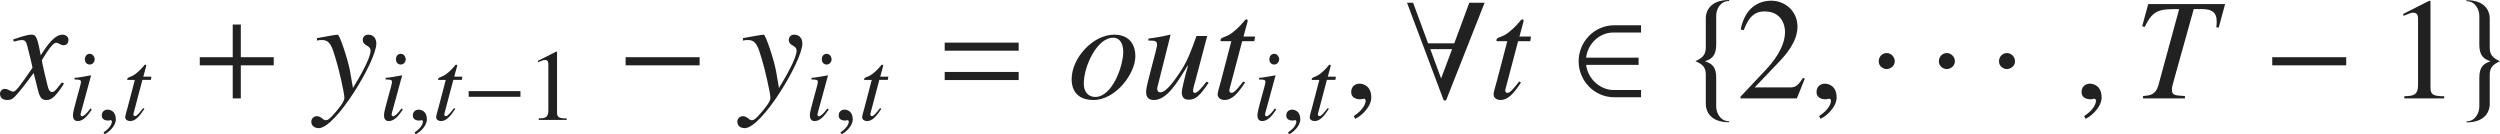 <?xml version="1.0" encoding="iso-8859-1"?>
<!-- Generator: Adobe Illustrator 26.5.3, SVG Export Plug-In . SVG Version: 6.00 Build 0)  -->
<svg version="1.1" id="&#x30EC;&#x30A4;&#x30E4;&#x30FC;_1"
	 xmlns="http://www.w3.org/2000/svg" xmlns:xlink="http://www.w3.org/1999/xlink" x="0px" y="0px" viewBox="0 0 171.595 9.212"
	 style="enable-background:new 0 0 171.595 9.212;" xml:space="preserve" preserveAspectRatio="xMinYMin meet">
<g>
	<path style="fill:#212121;" d="M4.394,5.732c-0.704,1.131-0.992,1.131-1.22,1.131c-0.288,0-0.437-0.139-0.565-0.665L2.311,5.009
		C1.834,5.663,1.418,6.198,1.081,6.565C0.912,6.754,0.793,6.863,0.486,6.863C0.159,6.863,0,6.675,0,6.437
		C0,6.278,0.119,6.1,0.337,6.1s0.397,0.188,0.575,0.188c0.169,0,0.427-0.338,1.319-1.637c0-0.09-0.337-1.408-0.347-1.458
		C1.795,2.886,1.755,2.747,1.487,2.747c-0.089,0-0.228,0.029-0.545,0.109l-0.04-0.149C1.17,2.618,1.825,2.38,2.142,2.38
		c0.218,0,0.367,0,0.545,0.873l0.109,0.545C3.312,2.985,3.779,2.38,4.294,2.38c0.188,0,0.407,0.119,0.407,0.357
		c0,0.179-0.099,0.367-0.337,0.367c-0.238,0-0.308-0.169-0.526-0.169c-0.288,0-0.962,1.2-0.962,1.2c0,0.179,0.337,1.527,0.397,1.775
		c0.04,0.158,0.109,0.406,0.307,0.406c0.208,0,0.407-0.367,0.675-0.664L4.394,5.732z"/>
</g>
<g>
	<path style="fill:#212121;" d="M6.299,7.519C6.028,7.928,5.723,8.31,5.334,8.31c-0.326,0-0.326-0.306-0.326-0.431
		c0-0.326,0.548-2.048,0.548-2.242c0-0.146-0.056-0.181-0.438-0.181V5.345c0.264-0.014,0.84-0.124,1.111-0.173L6.25,5.186
		L5.64,7.421C5.612,7.519,5.528,7.796,5.528,7.879c0,0.049,0.049,0.104,0.111,0.104c0.083,0,0.285-0.139,0.569-0.541L6.299,7.519z
		 M6.16,4.429c-0.173,0-0.333-0.118-0.333-0.361c0-0.242,0.16-0.375,0.326-0.375c0.229,0,0.347,0.229,0.347,0.382
		C6.5,4.214,6.389,4.429,6.16,4.429z"/>
</g>
<g>
	<path style="fill:#212121;" d="M7.174,9.212L7.111,9.08C7.57,8.789,7.681,8.477,7.681,8.345c0-0.062-0.048-0.098-0.097-0.098
		c-0.014,0-0.035,0.007-0.062,0.014C7.5,8.269,7.465,8.275,7.417,8.275c-0.181,0-0.431-0.069-0.431-0.348
		c0-0.299,0.229-0.402,0.403-0.402c0.16,0,0.562,0.09,0.562,0.666C7.952,8.685,7.382,9.143,7.174,9.212z"/>
</g>
<g>
	<path style="fill:#212121;" d="M10.358,5.484H9.774L9.164,7.796C9.157,7.816,9.157,7.831,9.157,7.852
		c0,0.062,0.035,0.118,0.111,0.118c0.139,0,0.382-0.326,0.556-0.549l0.09,0.049C9.56,8.004,9.289,8.31,8.928,8.31
		c-0.139,0-0.333-0.069-0.333-0.277c0-0.104,0.132-0.527,0.16-0.639l0.5-1.909H8.74c0-0.015-0.007-0.028-0.007-0.042
		c0-0.027,0.007-0.049,0.021-0.069C8.795,5.311,8.99,5.262,9.108,5.199C9.337,5.081,9.67,4.769,9.865,4.526
		c0.028-0.035,0.049-0.084,0.104-0.084h0.028c0.028,0,0.042,0.028,0.042,0.062c0,0.014-0.007,0.028-0.007,0.042L9.837,5.262h0.556
		L10.358,5.484z"/>
</g>
<g>
	<path style="fill:#212121;" d="M16.529,4.482v2.271h-0.555V4.482h-2.262V3.927h2.262V1.686h0.555v2.241h2.261v0.556H16.529z"/>
</g>
<g>
	<path style="fill:#212121;" d="M21.756,2.618c0.476-0.079,1.25-0.238,1.428-0.238c0.129,0,0.714,1.766,0.843,2.51l0.198,1.15
		c0.427-0.694,1.21-2.033,1.21-2.56c0-0.406-0.536-0.297-0.536-0.753c0-0.14,0.109-0.348,0.367-0.348
		c0.367,0,0.565,0.258,0.565,0.615c0,1.18-2.777,5.802-3.958,5.802c-0.079,0-0.506-0.029-0.506-0.446
		c0-0.208,0.169-0.377,0.377-0.377c0.298,0,0.427,0.278,0.605,0.278c0.159,0,0.288-0.09,0.625-0.486
		c0.248-0.288,0.665-0.773,0.665-1.041c0-0.377-0.417-2.113-0.585-2.648c-0.268-0.902-0.397-1.329-0.962-1.329
		c-0.148,0-0.218,0.01-0.337,0.039V2.618z"/>
</g>
<g>
	<path style="fill:#212121;" d="M27.649,7.519c-0.271,0.409-0.576,0.791-0.965,0.791c-0.326,0-0.326-0.306-0.326-0.431
		c0-0.326,0.548-2.048,0.548-2.242c0-0.146-0.056-0.181-0.438-0.181V5.345c0.264-0.014,0.84-0.124,1.111-0.173l0.021,0.014
		L26.99,7.421c-0.028,0.098-0.111,0.375-0.111,0.458c0,0.049,0.049,0.104,0.111,0.104c0.083,0,0.285-0.139,0.569-0.541L27.649,7.519
		z M27.51,4.429c-0.173,0-0.333-0.118-0.333-0.361c0-0.242,0.16-0.375,0.326-0.375c0.229,0,0.347,0.229,0.347,0.382
		C27.851,4.214,27.739,4.429,27.51,4.429z"/>
</g>
<g>
	<path style="fill:#212121;" d="M28.523,9.212L28.461,9.08c0.458-0.291,0.569-0.604,0.569-0.735c0-0.062-0.048-0.098-0.097-0.098
		c-0.014,0-0.035,0.007-0.062,0.014c-0.021,0.008-0.056,0.015-0.104,0.015c-0.181,0-0.431-0.069-0.431-0.348
		c0-0.299,0.229-0.402,0.403-0.402c0.16,0,0.562,0.09,0.562,0.666C29.301,8.685,28.732,9.143,28.523,9.212z"/>
</g>
<g>
	<path style="fill:#212121;" d="M31.698,5.484h-0.583l-0.611,2.312c-0.007,0.021-0.007,0.035-0.007,0.056
		c0,0.062,0.035,0.118,0.111,0.118c0.139,0,0.382-0.326,0.556-0.549l0.09,0.049c-0.354,0.534-0.625,0.84-0.986,0.84
		c-0.139,0-0.333-0.069-0.333-0.277c0-0.104,0.132-0.527,0.16-0.639l0.5-1.909H30.08c0-0.015-0.007-0.028-0.007-0.042
		c0-0.027,0.007-0.049,0.021-0.069c0.042-0.062,0.236-0.111,0.354-0.174c0.229-0.118,0.562-0.431,0.757-0.673
		c0.028-0.035,0.049-0.084,0.104-0.084h0.028c0.028,0,0.042,0.028,0.042,0.062c0,0.014-0.007,0.028-0.007,0.042l-0.194,0.715h0.556
		L31.698,5.484z"/>
</g>
<g>
	<path style="fill:#212121;" d="M32.168,6.644V6.255h3.555v0.389H32.168z"/>
</g>
<g>
	<path style="fill:#212121;" d="M36.977,8.129c0.402-0.014,0.66-0.027,0.66-0.541V4.442c0-0.146,0-0.326-0.236-0.326
		c-0.083,0-0.083,0-0.472,0.153V4.172l1.25-0.632l0.055,0.014V7.72c0,0.333,0.139,0.409,0.66,0.409v0.104h-1.916V8.129z"/>
</g>
<g>
	<path style="fill:#212121;" d="M42.942,4.482V3.927h5.078v0.556H42.942z"/>
</g>
<g>
	<path style="fill:#212121;" d="M50.997,2.618c0.476-0.079,1.25-0.238,1.428-0.238c0.129,0,0.714,1.766,0.843,2.51l0.198,1.15
		c0.427-0.694,1.21-2.033,1.21-2.56c0-0.406-0.536-0.297-0.536-0.753c0-0.14,0.109-0.348,0.367-0.348
		c0.367,0,0.565,0.258,0.565,0.615c0,1.18-2.777,5.802-3.958,5.802c-0.079,0-0.506-0.029-0.506-0.446
		c0-0.208,0.169-0.377,0.377-0.377c0.298,0,0.427,0.278,0.605,0.278c0.159,0,0.288-0.09,0.625-0.486
		c0.248-0.288,0.665-0.773,0.665-1.041c0-0.377-0.417-2.113-0.585-2.648c-0.268-0.902-0.397-1.329-0.962-1.329
		c-0.148,0-0.218,0.01-0.337,0.039V2.618z"/>
</g>
<g>
	<path style="fill:#212121;" d="M56.879,7.519c-0.271,0.409-0.576,0.791-0.965,0.791c-0.326,0-0.326-0.306-0.326-0.431
		c0-0.326,0.548-2.048,0.548-2.242c0-0.146-0.056-0.181-0.438-0.181V5.345c0.264-0.014,0.84-0.124,1.111-0.173l0.021,0.014
		L56.22,7.421c-0.028,0.098-0.111,0.375-0.111,0.458c0,0.049,0.049,0.104,0.111,0.104c0.083,0,0.285-0.139,0.569-0.541L56.879,7.519
		z M56.74,4.429c-0.173,0-0.333-0.118-0.333-0.361c0-0.242,0.16-0.375,0.326-0.375c0.229,0,0.347,0.229,0.347,0.382
		C57.081,4.214,56.969,4.429,56.74,4.429z"/>
</g>
<g>
	<path style="fill:#212121;" d="M57.753,9.212L57.691,9.08c0.458-0.291,0.569-0.604,0.569-0.735c0-0.062-0.048-0.098-0.097-0.098
		c-0.014,0-0.035,0.007-0.062,0.014c-0.021,0.008-0.056,0.015-0.104,0.015c-0.181,0-0.431-0.069-0.431-0.348
		c0-0.299,0.229-0.402,0.403-0.402c0.16,0,0.562,0.09,0.562,0.666C58.531,8.685,57.962,9.143,57.753,9.212z"/>
</g>
<g>
	<path style="fill:#212121;" d="M60.938,5.484h-0.583l-0.611,2.312c-0.007,0.021-0.007,0.035-0.007,0.056
		c0,0.062,0.035,0.118,0.111,0.118c0.139,0,0.382-0.326,0.556-0.549l0.09,0.049c-0.354,0.534-0.625,0.84-0.986,0.84
		c-0.139,0-0.333-0.069-0.333-0.277c0-0.104,0.132-0.527,0.16-0.639l0.5-1.909H59.32c0-0.015-0.007-0.028-0.007-0.042
		c0-0.027,0.007-0.049,0.021-0.069c0.042-0.062,0.236-0.111,0.354-0.174c0.229-0.118,0.562-0.431,0.757-0.673
		c0.028-0.035,0.049-0.084,0.104-0.084h0.028c0.028,0,0.042,0.028,0.042,0.062c0,0.014-0.007,0.028-0.007,0.042l-0.194,0.715h0.556
		L60.938,5.484z"/>
</g>
<g>
	<path style="fill:#212121;" d="M64.842,3.48V2.926h5.078V3.48H64.842z M64.842,5.494V4.938h5.078v0.556H64.842z"/>
</g>
<g>
	<path style="fill:#212121;" d="M77.929,3.848c0,1.22-1.359,3.016-2.876,3.016c-1.051,0-1.498-0.605-1.498-1.429
		c0-1.458,1.468-3.055,2.916-3.055C77.622,2.38,77.929,3.193,77.929,3.848z M74.389,5.732c0,0.565,0.297,0.922,0.793,0.922
		c1.13,0,1.914-2.053,1.914-3.114c0-0.516-0.218-0.952-0.694-0.952C75.291,2.588,74.389,4.562,74.389,5.732z"/>
	<path style="fill:#212121;" d="M82.959,5.683c-0.625,0.902-0.882,1.16-1.378,1.16c-0.446,0-0.466-0.366-0.466-0.516
		c0-0.179,0.199-1.012,0.427-1.824h-0.03c-0.674,1.12-1.409,2.36-2.301,2.36c-0.357,0-0.545-0.149-0.545-0.585
		c0-0.437,0.754-2.937,0.754-3.204c0-0.288-0.188-0.288-0.595-0.288V2.647c0.496-0.06,0.992-0.148,1.488-0.268l0.03,0.02L79.438,6
		c-0.01,0.03-0.01,0.06-0.01,0.09c0,0.118,0.05,0.247,0.218,0.247c0.427,0,1.051-0.932,1.389-1.447
		c0.486-0.734,0.704-1.359,1.091-2.42h0.734l-0.783,2.965c-0.06,0.198-0.188,0.635-0.188,0.784c0,0.049,0.01,0.158,0.119,0.158
		c0.188,0,0.466-0.347,0.813-0.783L82.959,5.683z"/>
	<path style="fill:#212121;" d="M86.095,2.826h-0.833l-0.873,3.303c-0.01,0.03-0.01,0.05-0.01,0.079c0,0.09,0.049,0.169,0.159,0.169
		c0.198,0,0.545-0.466,0.793-0.783l0.129,0.069c-0.506,0.764-0.893,1.2-1.408,1.2c-0.199,0-0.476-0.1-0.476-0.397
		c0-0.148,0.188-0.753,0.228-0.912l0.714-2.728h-0.734c0-0.02-0.01-0.04-0.01-0.06c0-0.039,0.01-0.069,0.03-0.099
		c0.06-0.09,0.337-0.159,0.506-0.248c0.327-0.169,0.803-0.615,1.081-0.962c0.04-0.05,0.069-0.119,0.148-0.119h0.04
		c0.04,0,0.06,0.039,0.06,0.089c0,0.02-0.01,0.04-0.01,0.06l-0.278,1.021h0.794L86.095,2.826z"/>
</g>
<g>
	<path style="fill:#212121;" d="M87.599,7.519c-0.271,0.409-0.576,0.791-0.965,0.791c-0.326,0-0.326-0.306-0.326-0.431
		c0-0.326,0.548-2.048,0.548-2.242c0-0.146-0.056-0.181-0.438-0.181V5.345c0.264-0.014,0.84-0.124,1.111-0.173l0.021,0.014
		l-0.611,2.235c-0.028,0.098-0.111,0.375-0.111,0.458c0,0.049,0.049,0.104,0.111,0.104c0.083,0,0.285-0.139,0.569-0.541
		L87.599,7.519z M87.46,4.429c-0.173,0-0.333-0.118-0.333-0.361c0-0.242,0.16-0.375,0.326-0.375c0.229,0,0.347,0.229,0.347,0.382
		C87.8,4.214,87.689,4.429,87.46,4.429z"/>
</g>
<g>
	<path style="fill:#212121;" d="M88.474,9.212L88.411,9.08c0.458-0.291,0.569-0.604,0.569-0.735c0-0.062-0.048-0.098-0.097-0.098
		c-0.014,0-0.035,0.007-0.062,0.014c-0.021,0.008-0.056,0.015-0.104,0.015c-0.181,0-0.431-0.069-0.431-0.348
		c0-0.299,0.229-0.402,0.403-0.402c0.16,0,0.562,0.09,0.562,0.666C89.251,8.685,88.682,9.143,88.474,9.212z"/>
</g>
<g>
	<path style="fill:#212121;" d="M91.658,5.484h-0.583l-0.611,2.312c-0.007,0.021-0.007,0.035-0.007,0.056
		c0,0.062,0.035,0.118,0.111,0.118c0.139,0,0.382-0.326,0.556-0.549l0.09,0.049c-0.354,0.534-0.625,0.84-0.986,0.84
		c-0.139,0-0.333-0.069-0.333-0.277c0-0.104,0.132-0.527,0.16-0.639l0.5-1.909H90.04c0-0.015-0.007-0.028-0.007-0.042
		c0-0.027,0.007-0.049,0.021-0.069c0.042-0.062,0.236-0.111,0.354-0.174c0.229-0.118,0.562-0.431,0.757-0.673
		c0.028-0.035,0.049-0.084,0.104-0.084h0.028c0.028,0,0.042,0.028,0.042,0.062c0,0.014-0.007,0.028-0.007,0.042l-0.194,0.715h0.556
		L91.658,5.484z"/>
</g>
<g>
	<path style="fill:#212121;" d="M93.011,8.152l-0.089-0.188c0.655-0.416,0.813-0.863,0.813-1.051c0-0.09-0.069-0.14-0.139-0.14
		c-0.02,0-0.049,0.01-0.089,0.021c-0.03,0.01-0.08,0.02-0.149,0.02c-0.258,0-0.615-0.1-0.615-0.496c0-0.427,0.327-0.575,0.575-0.575
		c0.228,0,0.803,0.129,0.803,0.952C94.122,7.398,93.308,8.053,93.011,8.152z"/>
</g>
<g>
	<path style="fill:#212121;" d="M99.253,6.893h-0.159l-2.519-6.704h0.417l1.031,2.786h1.795l1.032-2.786h1.051L99.253,6.893z
		 M98.172,3.372l0.744,2.013l0.753-2.013H98.172z"/>
</g>
<g>
	<path style="fill:#212121;" d="M105.034,2.826h-0.833l-0.873,3.303c-0.01,0.03-0.01,0.05-0.01,0.079
		c0,0.09,0.049,0.169,0.159,0.169c0.198,0,0.545-0.466,0.793-0.783l0.129,0.069c-0.506,0.764-0.893,1.2-1.408,1.2
		c-0.199,0-0.476-0.1-0.476-0.397c0-0.148,0.188-0.753,0.228-0.912l0.714-2.728h-0.734c0-0.02-0.01-0.04-0.01-0.06
		c0-0.039,0.01-0.069,0.03-0.099c0.06-0.09,0.337-0.159,0.506-0.248c0.327-0.169,0.803-0.615,1.081-0.962
		c0.04-0.05,0.069-0.119,0.148-0.119h0.04c0.04,0,0.06,0.039,0.06,0.089c0,0.02-0.01,0.04-0.01,0.06l-0.277,1.021h0.793
		L105.034,2.826z"/>
</g>
<g>
	<path style="fill:#212121;" d="M110.793,6.675c-1.378,0-2.44-1.15-2.44-2.47s1.062-2.47,2.44-2.47h1.845v0.496h-1.884
		c-0.992,0-1.775,0.783-1.884,1.726h3.6v0.496h-3.6c0.119,0.991,0.992,1.726,1.884,1.726h1.884v0.496H110.793z"/>
	<path style="fill:#212121;" d="M117.083,7.16V5.117c0-0.496-0.228-0.714-0.704-0.912v-0.01c0.476-0.219,0.704-0.437,0.704-0.933
		V1.22c0-0.159,0.06-1.22,1.597-1.22v0.069c-0.615,0-0.883,0.585-0.883,1.001v1.975c0,0.724-0.258,1.001-0.774,1.16
		c0.516,0.169,0.774,0.406,0.774,1.131V7.31c0,0.416,0.268,1.012,0.883,1.012v0.069C117.143,8.391,117.083,7.329,117.083,7.16z"/>
</g>
<g>
	<path style="fill:#212121;" d="M123.333,6.754h-3.868V6.635l1.766-1.874c0.863-0.923,1.29-1.815,1.29-2.56
		c0-0.506-0.248-1.418-1.418-1.418c-0.902,0-1.2,0.754-1.418,1.289l-0.208-0.05c0.297-1.497,1.229-1.974,2.103-1.974
		c0.902,0,1.795,0.675,1.795,1.786c0,1.051-0.833,1.953-1.27,2.42L120.437,6h2.371c0.367,0,0.555-0.029,0.942-0.654l0.129,0.05
		L123.333,6.754z"/>
</g>
<g>
	<path style="fill:#212121;" d="M124.951,8.152l-0.089-0.188c0.655-0.416,0.813-0.863,0.813-1.051c0-0.09-0.069-0.14-0.139-0.14
		c-0.02,0-0.049,0.01-0.089,0.021c-0.03,0.01-0.08,0.02-0.149,0.02c-0.258,0-0.615-0.1-0.615-0.496c0-0.427,0.328-0.575,0.576-0.575
		c0.228,0,0.803,0.129,0.803,0.952C126.062,7.398,125.248,8.053,124.951,8.152z"/>
</g>
<g>
	<path style="fill:#212121;" d="M129.497,4.74c-0.208,0-0.545-0.158-0.545-0.535c0-0.317,0.248-0.565,0.545-0.565
		s0.556,0.258,0.556,0.565C130.053,4.572,129.706,4.74,129.497,4.74z"/>
	<path style="fill:#212121;" d="M133.624,4.74c-0.208,0-0.545-0.158-0.545-0.535c0-0.317,0.248-0.565,0.545-0.565
		s0.556,0.258,0.556,0.565C134.18,4.572,133.833,4.74,133.624,4.74z"/>
	<path style="fill:#212121;" d="M137.751,4.74c-0.208,0-0.545-0.158-0.545-0.535c0-0.317,0.248-0.565,0.545-0.565
		s0.556,0.258,0.556,0.565C138.307,4.572,137.96,4.74,137.751,4.74z"/>
</g>
<g>
	<path style="fill:#212121;" d="M143.141,8.152l-0.089-0.188c0.655-0.416,0.813-0.863,0.813-1.051c0-0.09-0.069-0.14-0.139-0.14
		c-0.02,0-0.049,0.01-0.089,0.021c-0.03,0.01-0.08,0.02-0.149,0.02c-0.258,0-0.615-0.1-0.615-0.496c0-0.427,0.327-0.575,0.575-0.575
		c0.228,0,0.803,0.129,0.803,0.952C144.251,7.398,143.438,8.053,143.141,8.152z"/>
</g>
<g>
	<path style="fill:#212121;" d="M152.289,1.894l-0.168-0.02c0.02-0.148,0.03-0.277,0.03-0.387c0-0.704-0.397-0.863-1.032-0.863
		h-0.545l-1.378,4.939c-0.08,0.278-0.119,0.427-0.119,0.565c0,0.407,0.149,0.417,0.893,0.466v0.159h-2.876V6.595
		c0.446-0.039,0.873-0.079,1.051-0.733l1.428-5.237c-1.289,0-1.785,0-2.36,1.221l-0.179-0.04l0.417-1.527h5.276L152.289,1.894z"/>
</g>
<g>
	<path style="fill:#212121;" d="M155.962,4.482V3.927h5.078v0.556H155.962z"/>
</g>
<g>
	<path style="fill:#212121;" d="M165.028,6.605c0.575-0.021,0.942-0.04,0.942-0.774V1.339c0-0.209,0-0.467-0.337-0.467
		c-0.119,0-0.119,0-0.674,0.219V0.952l1.785-0.903l0.079,0.021v5.95c0,0.477,0.199,0.586,0.942,0.586v0.148h-2.737V6.605z"/>
</g>
<g>
	<path style="fill:#212121;" d="M170.89,5.127v2.044c0,0.168-0.06,1.229-1.597,1.229V8.331c0.615,0,0.883-0.596,0.883-1.012V5.346
		c0-0.725,0.258-0.972,0.773-1.141c-0.516-0.159-0.773-0.427-0.773-1.15V1.081c0-0.417-0.268-1.002-0.883-1.002V0.01
		c1.537,0,1.597,1.061,1.597,1.22v2.043c0,0.496,0.228,0.714,0.705,0.933C171.118,4.413,170.89,4.632,170.89,5.127z"/>
</g>
</svg>
